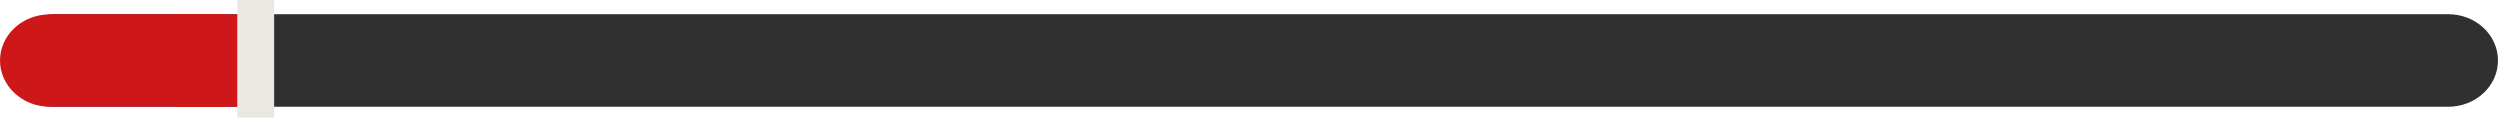 <?xml version="1.0" encoding="UTF-8"?>
<svg xmlns="http://www.w3.org/2000/svg" xmlns:xlink="http://www.w3.org/1999/xlink" id="Layer_2" data-name="Layer 2" viewBox="0 0 135.61 6.38">
  <defs>
    <style>
      .cls-1, .cls-2, .cls-3 {
        stroke-width: 0px;
      }

      .cls-1, .cls-4 {
        fill: none;
      }

      .cls-2 {
        fill: #303030;
      }

      .cls-5 {
        clip-path: url(#clippath-1);
      }

      .cls-3 {
        fill: #cd1719;
      }

      .cls-6 {
        clip-path: url(#clippath);
      }

      .cls-4 {
        stroke: #e9e9e1;
      }
    </style>
    <clipPath id="clippath">
      <rect class="cls-1" y=".15" width="135.5" height="5.93"></rect>
    </clipPath>
    <clipPath id="clippath-1">
      <rect class="cls-1" x=".11" width="135.5" height="6.38"></rect>
    </clipPath>
  </defs>
  <g id="Layer_1-2" data-name="Layer 1">
    <g id="_9_bar" data-name="9% bar">
      <g class="cls-6">
        <path class="cls-2" d="M2.91.78C1.42.78.21,1.9.21,3.28s1.21,2.51,2.7,2.51h129.89c1.49,0,2.7-1.12,2.7-2.51s-1.21-2.51-2.7-2.51H2.91Z"></path>
        <path class="cls-3" d="M2.7.78C1.21.78,0,1.9,0,3.28s1.21,2.51,2.7,2.51h9.27c1.49,0,2.7-1.12,2.7-2.51s-1.21-2.51-2.7-2.51H2.7Z"></path>
      </g>
      <rect class="cls-3" x="9.63" y=".78" width="3.3" height="5.01"></rect>
      <g class="cls-5">
        <rect class="cls-4" x="13.37" y=".5" width="1" height="5.38"></rect>
      </g>
    </g>
  </g>
</svg>
